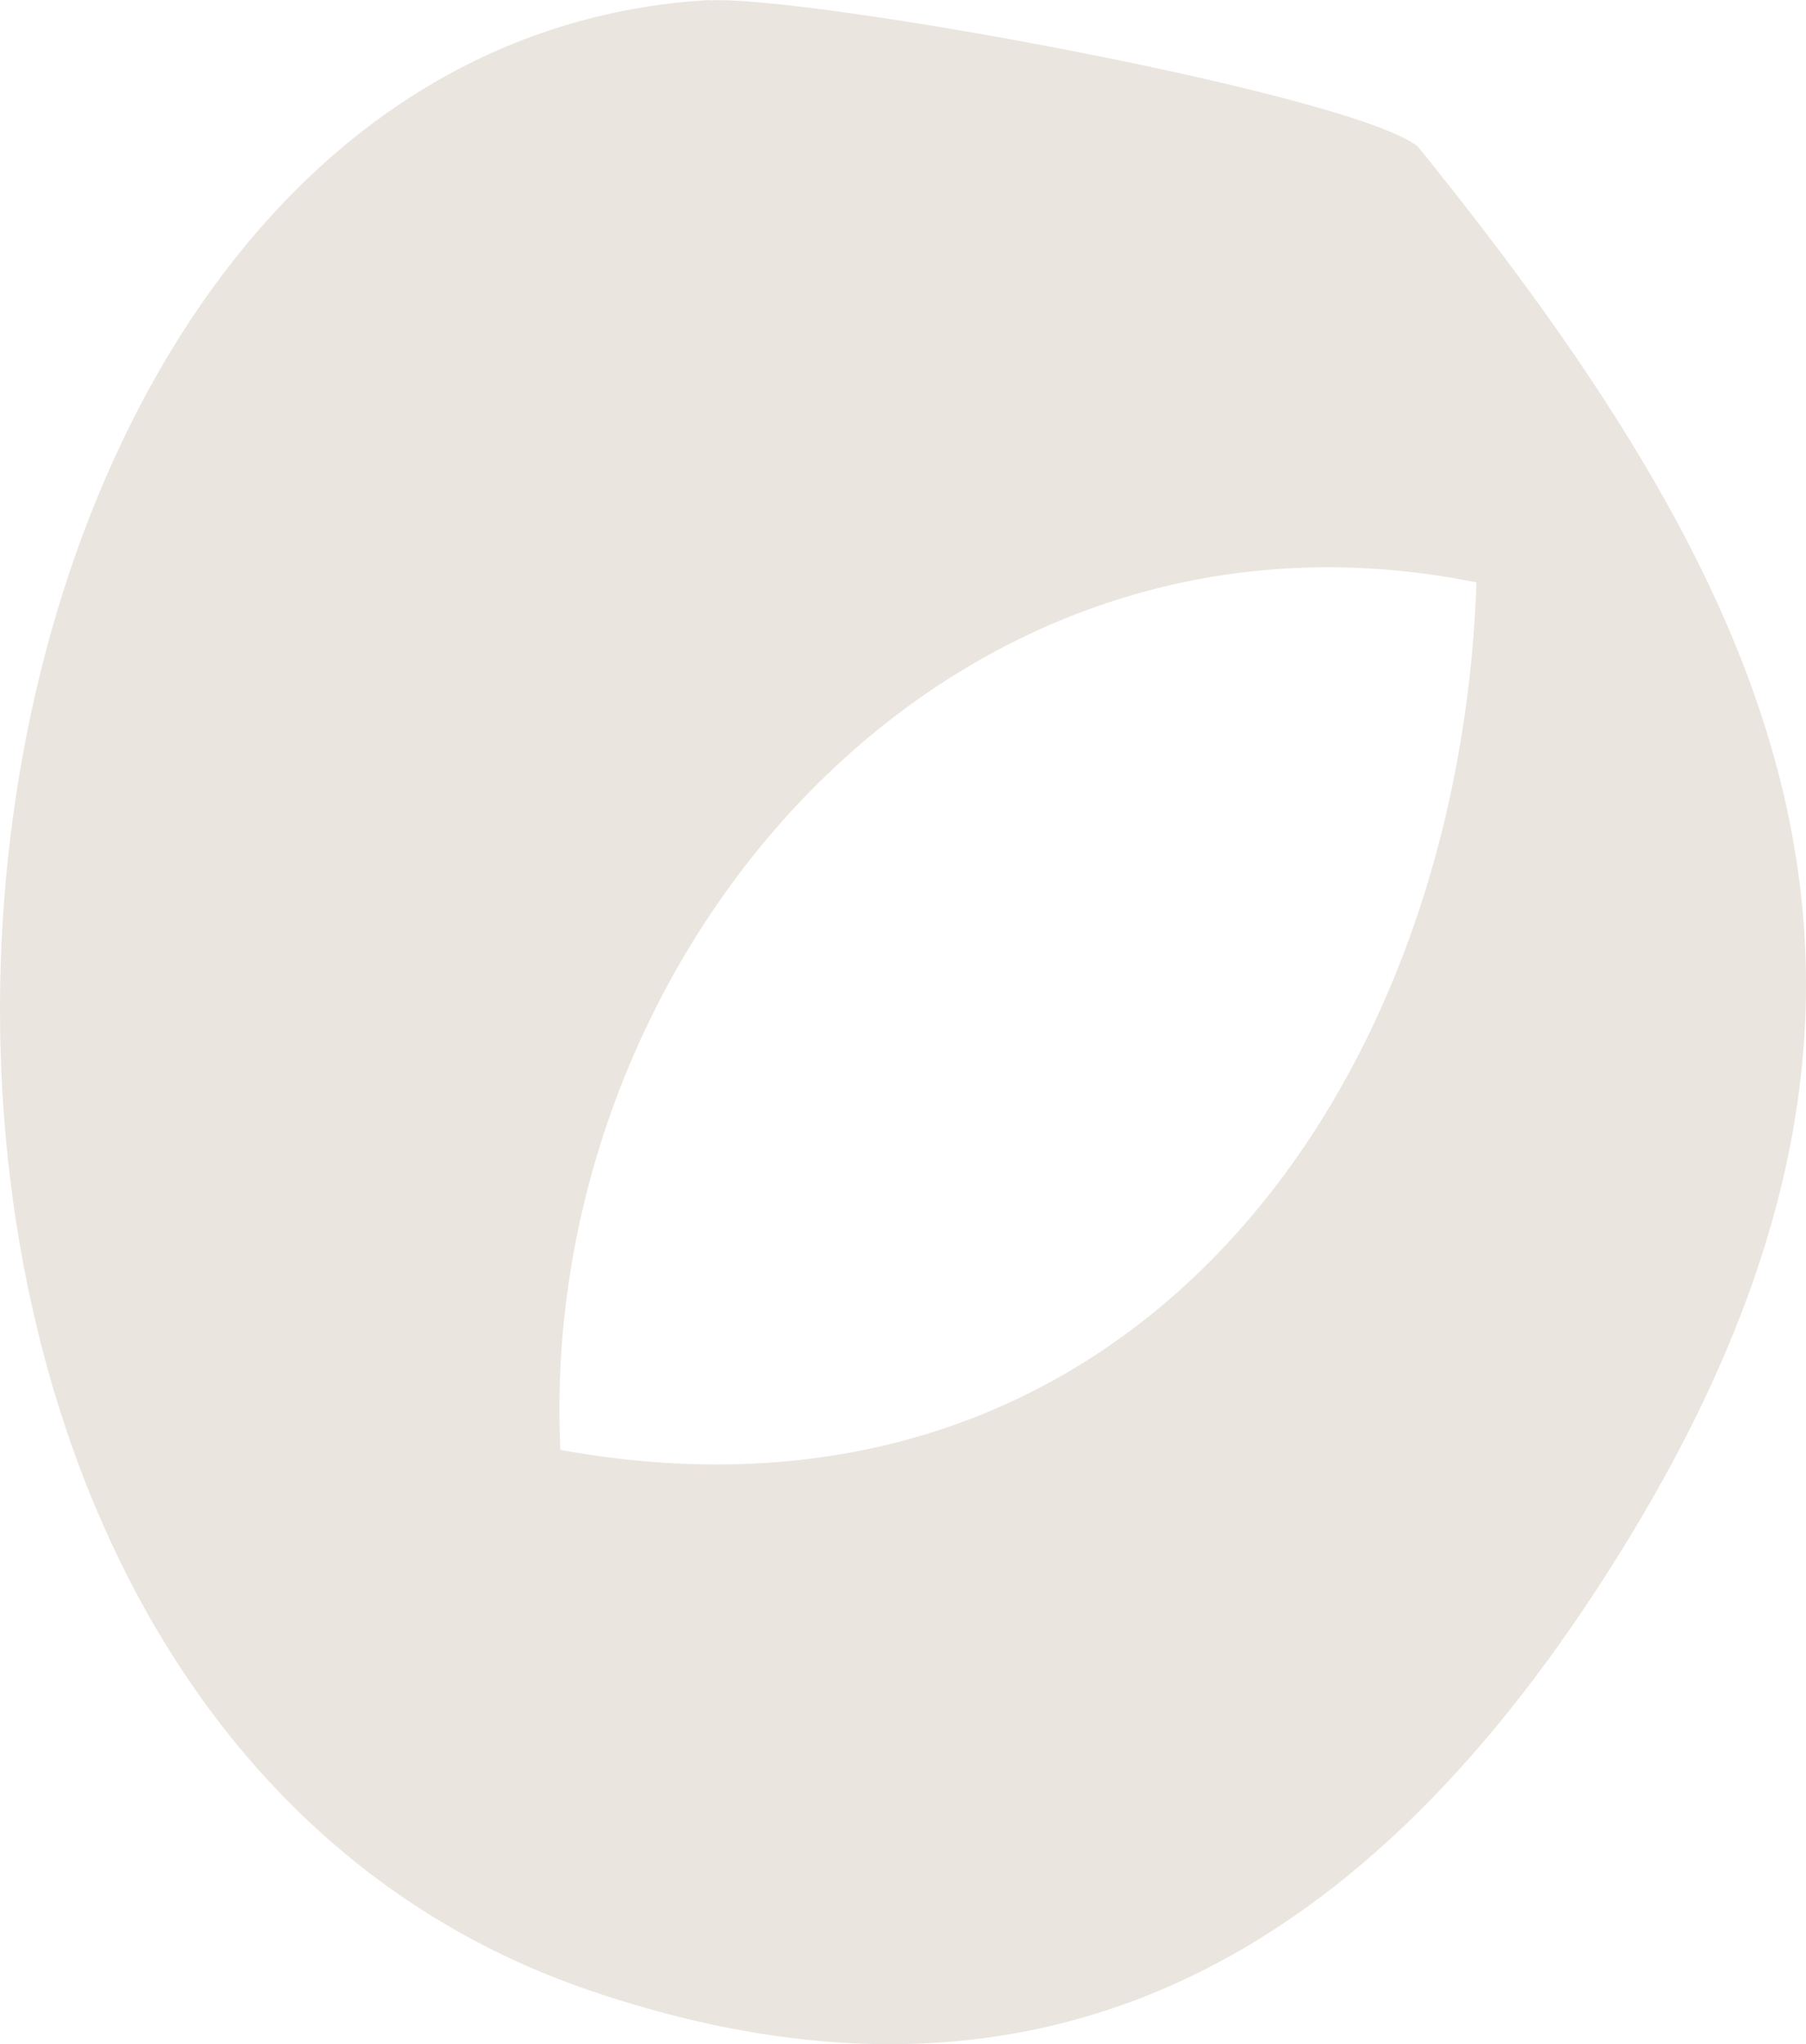 <svg width="205" height="232" viewBox="0 0 205 232" fill="none" xmlns="http://www.w3.org/2000/svg">
<path d="M80.555 0.045C91.718 -0.582 153.675 10.696 160.951 16.648C203.069 68.739 222.682 112.685 184.766 174.801C157.652 219.239 121.047 244.256 67.088 225.952C-32.784 192.075 -15.205 5.504 80.555 0V0.045ZM167.594 66.099C107.399 53.926 60.942 108.478 63.609 164.553C127.916 176.233 165.605 124.186 167.594 66.099Z" fill="#EBE5DF"/>
</svg>
